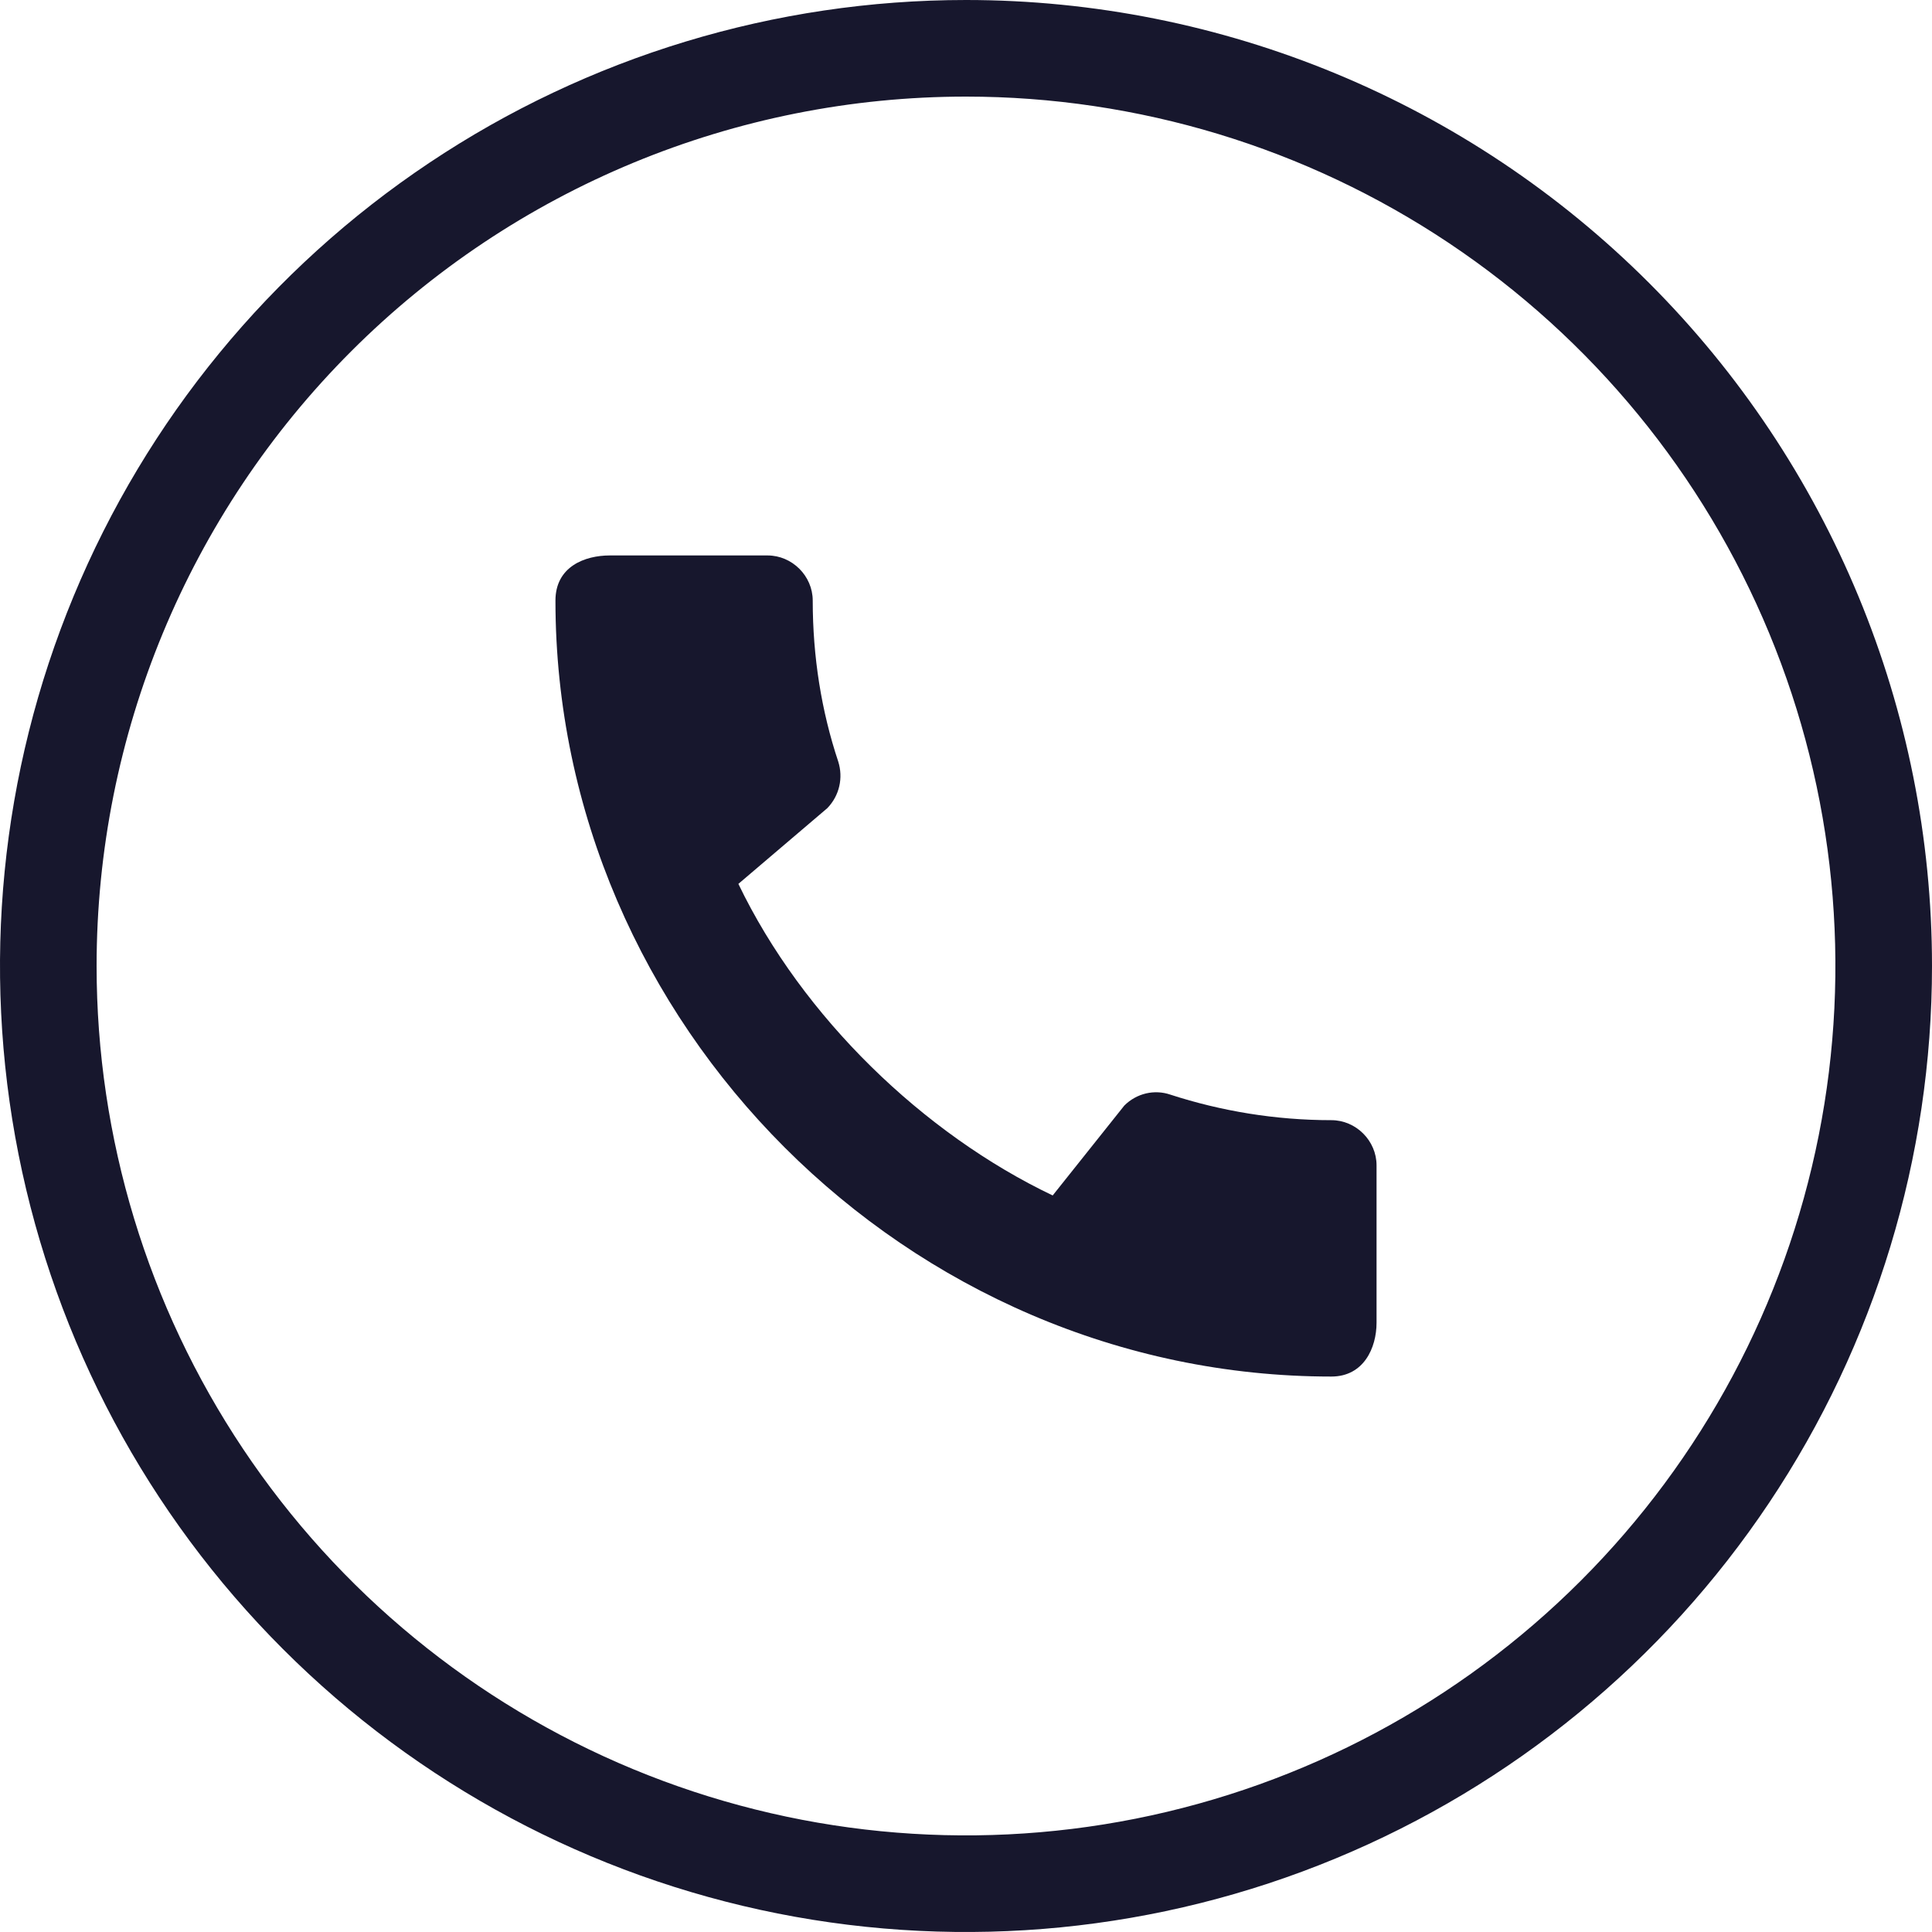 <svg width="60" height="60" viewBox="0 0 60 60" fill="none" xmlns="http://www.w3.org/2000/svg">
<g clip-path="url(#clip0_344_3594)">
<path d="M30 3C35.34 3 40.56 4.584 45 7.55C49.441 10.517 52.901 14.734 54.945 19.668C56.988 24.601 57.523 30.03 56.481 35.267C55.439 40.505 52.868 45.316 49.092 49.092C45.316 52.868 40.505 55.439 35.267 56.481C30.03 57.523 24.601 56.988 19.668 54.945C14.734 52.901 10.517 49.441 7.55 45C4.584 40.56 3 35.34 3 30C3 22.839 5.845 15.972 10.908 10.908C15.972 5.845 22.839 3 30 3ZM30 0C24.067 0 18.266 1.759 13.333 5.056C8.399 8.352 4.554 13.038 2.284 18.52C0.013 24.001 -0.581 30.033 0.576 35.853C1.734 41.672 4.591 47.018 8.787 51.213C12.982 55.409 18.328 58.266 24.147 59.424C29.967 60.581 35.999 59.987 41.48 57.716C46.962 55.446 51.648 51.601 54.944 46.667C58.24 41.734 60 35.933 60 30C60 22.044 56.839 14.413 51.213 8.787C45.587 3.161 37.956 0 30 0Z" fill="#17172D"/>
<g clip-path="url(#clip1_344_3594)">
<path d="M41.347 34.788C39.605 34.788 37.919 34.505 36.347 33.995C35.851 33.825 35.298 33.953 34.916 34.335L32.692 37.126C28.683 35.213 24.928 31.601 22.931 27.45L25.693 25.098C26.076 24.702 26.189 24.149 26.033 23.653C25.509 22.081 25.24 20.395 25.24 18.652C25.24 17.887 24.602 17.25 23.837 17.25H18.936C18.171 17.25 17.25 17.59 17.25 18.652C17.25 31.813 28.201 42.75 41.347 42.75C42.353 42.75 42.75 41.858 42.75 41.078V36.191C42.75 35.426 42.112 34.788 41.347 34.788Z" fill="#17172D"/>
</g>
</g>
<defs>
<clipPath id="clip0_344_3594">
<rect width="60" height="60" fill="white"/>
</clipPath>
<clipPath id="clip1_344_3594">
<rect width="34" height="34" fill="white" transform="translate(13 13)"/>
</clipPath>
</defs>
</svg>

